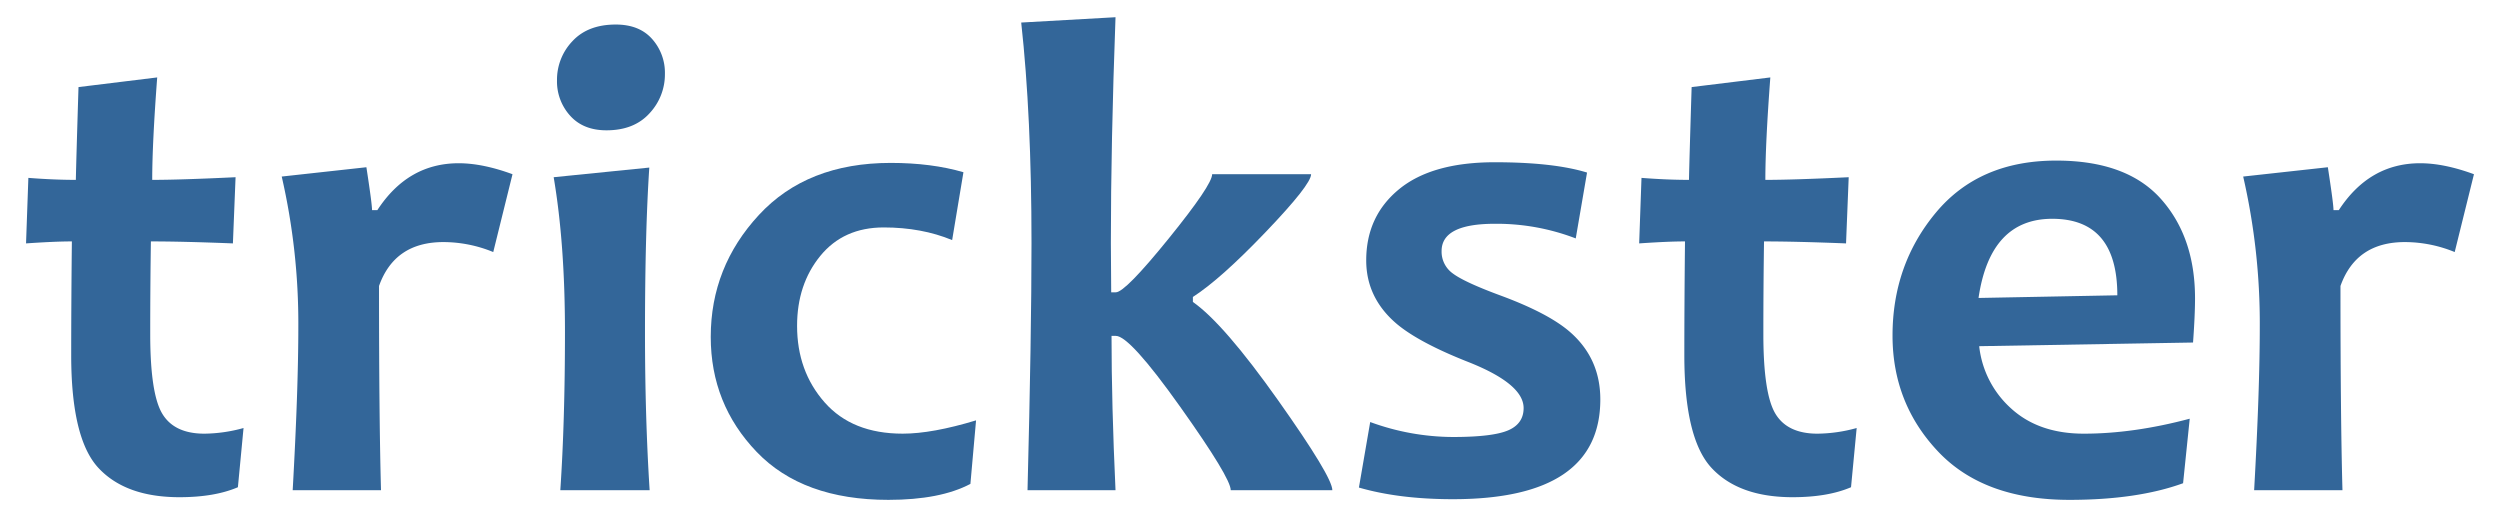 <svg id="Layer_1" data-name="Layer 1" xmlns="http://www.w3.org/2000/svg" viewBox="0 0 1440 300"><defs><style>.cls-1{fill:#369;}</style></defs><title>trickster-text</title><path class="cls-1" d="M140.278,246.535l-3.251,34.103q-13.39,5.748-33.663,5.748-30.985,0-46.668-16.86Q41.011,252.669,41.012,204.577q0-28.928.383-65.524-9.754,0-26.394,1.15l1.339-37.744q14.726,1.15,27.351,1.15.188-10.152,1.53-53.454L90.549,44.598q-2.869,38.129-2.869,59.01,16.066,0,48.007-1.533l-1.53,38.127q-29.075-1.15-47.242-1.15-.386,25.484-.383,53.454,0,34.105,6.886,45.695,6.886,11.594,24.291,11.591A86.672,86.672,0,0,0,140.278,246.535Z"/><path class="cls-1" d="M295.202,100.351l-11.093,44.833a75.673,75.673,0,0,0-28.69-5.748q-28.116,0-37.105,25.29,0,76.445,1.148,117.637H168.585q3.25-57.667,3.251-94.263a377.821,377.821,0,0,0-9.563-86.408l48.772-5.365q3.25,21.078,3.251,24.715h3.06q17.595-27.014,46.86-27.014Q277.988,94.028,295.202,100.351Z"/><path class="cls-1" d="M374.194,282.363h-51.45q2.676-39.66,2.678-91.006,0-50.962-6.503-89.282l55.084-5.556q-2.488,37.171-2.486,94.838Q371.517,240.599,374.194,282.363ZM382.993,42.49a32.804,32.804,0,0,1-8.894,22.799Q365.205,75.061,349.33,75.061q-13.39,0-20.943-8.43a29.357,29.357,0,0,1-7.555-20.309A32.135,32.135,0,0,1,329.725,23.714q8.894-9.578,24.96-9.58,13.579,0,20.943,8.334A29.217,29.217,0,0,1,382.993,42.49Z"/><path class="cls-1" d="M562.207,242.129l-3.251,36.594q-17.407,9.196-47.242,9.196-49.346,0-75.836-27.589-26.493-27.589-26.49-66.291,0-40.234,27.733-70.218,27.73-29.982,75.931-29.984,23.526,0,41.887,5.365l-6.503,39.085q-17.597-7.279-39.4-7.28-23.145,0-36.531,16.381-13.389,16.381-13.388,40.33,0,26.058,15.874,44.066,15.873,18.012,44.947,18.01Q536.958,249.793,562.207,242.129Z"/><path class="cls-1" d="M767.433,282.363H708.906q0-7.086-29.072-47.994Q650.76,193.466,642.729,193.464h-2.486q0,39.278,2.295,88.899h-50.685q2.295-89.472,2.295-142.353,0-73.186-5.929-127.025l54.319-3.065q-2.68,72.807-2.678,130.091,0,7.283.191,28.356H642.729q5.353,0,30.411-30.942,25.054-30.94,25.056-37.073h56.997q0,5.941-26.012,33.145-26.014,27.208-42.078,37.552v2.874q17.788,12.456,49.059,56.615Q767.433,274.701,767.433,282.363Z"/><path class="cls-1" d="M921.784,230.059q0,57.478-84.921,57.478-30.985,0-54.128-6.706l6.503-37.744a139.614,139.614,0,0,0,47.625,8.622q22.952,0,31.846-3.832,8.894-3.83,8.894-12.837,0-13.984-32.132-26.631-28.116-11.11-40.931-21.841-17.599-14.944-17.596-36.594,0-25.479,18.935-41.001,18.935-15.519,55.084-15.519,33.854,0,53.171,5.939L907.63,137.328a127.341,127.341,0,0,0-46.668-8.43q-30.604,0-30.602,15.711a15.391,15.391,0,0,0,6.503,12.932q6.501,4.886,26.586,12.358,27.731,10.157,40.357,20.884Q921.781,206.112,921.784,230.059Z"/><path class="cls-1" d="M1069.44,246.535l-3.251,34.103q-13.39,5.748-33.663,5.748-30.985,0-46.668-16.86-15.686-16.858-15.684-64.95,0-28.928.383-65.524-9.754,0-26.394,1.15l1.339-37.744q14.725,1.15,27.351,1.15.189-10.152,1.53-53.454l45.33-5.556q-2.869,38.129-2.869,59.01,16.066,0,48.007-1.533l-1.53,38.127q-29.075-1.15-47.242-1.15-.385,25.484-.383,53.454,0,34.105,6.886,45.695,6.886,11.594,24.291,11.591A86.67,86.67,0,0,0,1069.44,246.535Z"/><path class="cls-1" d="M1264.338,171.815q0,9.771-1.148,25.482l-123.174,2.108a56.344,56.344,0,0,0,18.553,36.019q15.873,14.369,41.696,14.369,28.69,0,61.013-8.622l-3.825,37.169q-26.394,9.578-65.412,9.58-49.346,0-75.645-27.781-26.301-27.778-26.299-66.866,0-40.809,24.96-70.793,24.96-29.982,69.333-29.984,40.546,0,60.248,22.033Q1264.336,136.564,1264.338,171.815Zm-44.756-1.724q0-44.064-37.488-44.066-35.768,0-42.461,45.599Z"/><path class="cls-1" d="M1425,100.351l-11.093,44.833a75.67,75.67,0,0,0-28.69-5.748q-28.116,0-37.105,25.29,0,76.445,1.148,117.637H1298.383q3.25-57.667,3.251-94.263a377.849,377.849,0,0,0-9.563-86.408l48.772-5.365q3.25,21.078,3.252,24.715h3.06q17.594-27.014,46.86-27.014Q1407.786,94.028,1425,100.351Z"/></svg>